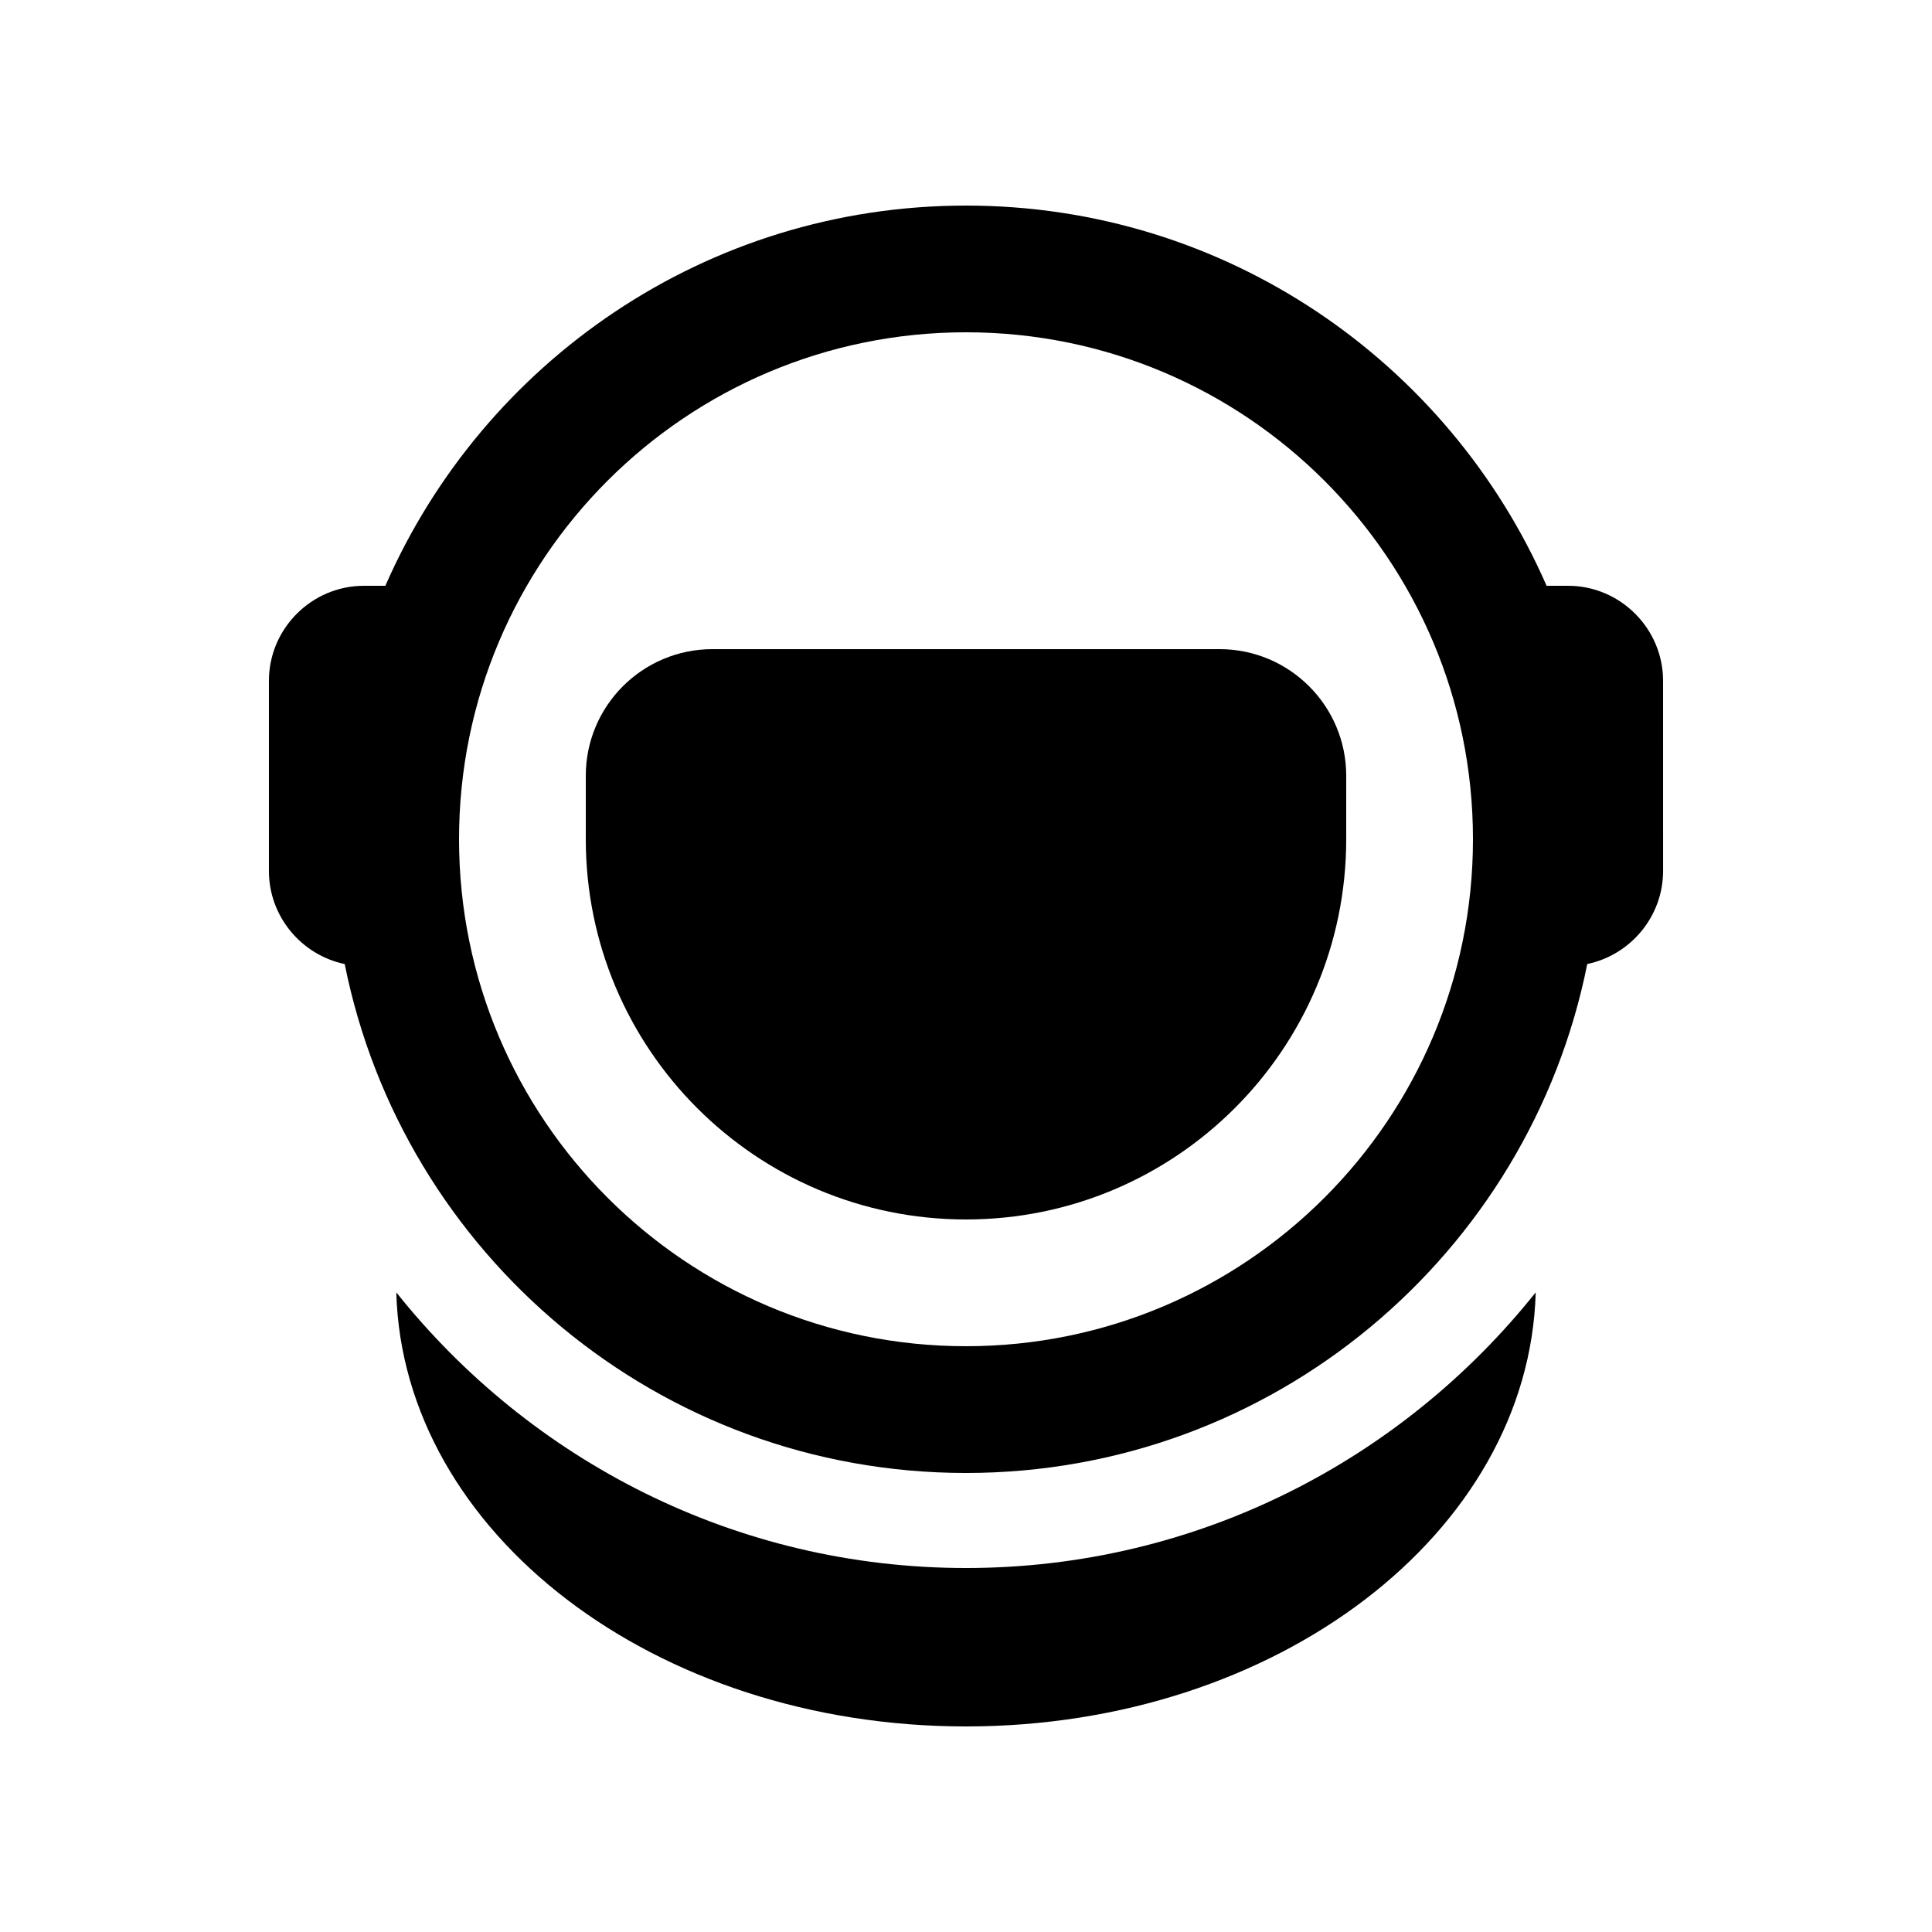 <?xml version="1.0" encoding="UTF-8"?>
<!-- Uploaded to: SVG Repo, www.svgrepo.com, Generator: SVG Repo Mixer Tools -->
<svg fill="#000000" width="800px" height="800px" version="1.1" viewBox="144 144 512 512" xmlns="http://www.w3.org/2000/svg">
 <g>
  <path d="m400 559.54c-61.105 0-115.56-28.605-150.98-73.047 1.754 63.746 68.605 115.03 150.98 115.03 82.363 0 149.22-51.281 150.98-115.03-35.422 44.441-89.875 73.047-150.98 73.047z"/>
  <path d="m559.54 299.24h-5.676c-25.914-59.289-85.02-100.76-153.86-100.76-68.852 0-127.95 41.473-153.88 100.76h-5.668c-13.859 0-25.191 11.336-25.191 25.191v50.383c0 12.102 8.66 22.289 20.086 24.668 15.375 76.891 83.227 134.87 164.65 134.87 81.41 0 149.27-57.977 164.64-134.88 11.438-2.379 20.094-12.559 20.094-24.668l-0.004-50.379c0-13.852-11.336-25.188-25.191-25.188zm-159.54 201.52c-74.195 0-134.35-60.172-134.35-134.37 0-74.195 60.152-134.33 134.35-134.33 74.195 0 134.35 60.141 134.35 134.33 0 74.191-60.152 134.37-134.35 134.37z"/>
  <path d="m500.76 366.41c0 55.629-45.117 100.76-100.76 100.76-55.648 0-100.76-45.133-100.76-100.78v-16.793c0-18.551 15.035-33.57 33.594-33.57h134.34c18.551-0.004 33.59 15.035 33.59 33.586z"/>
 </g>
</svg>